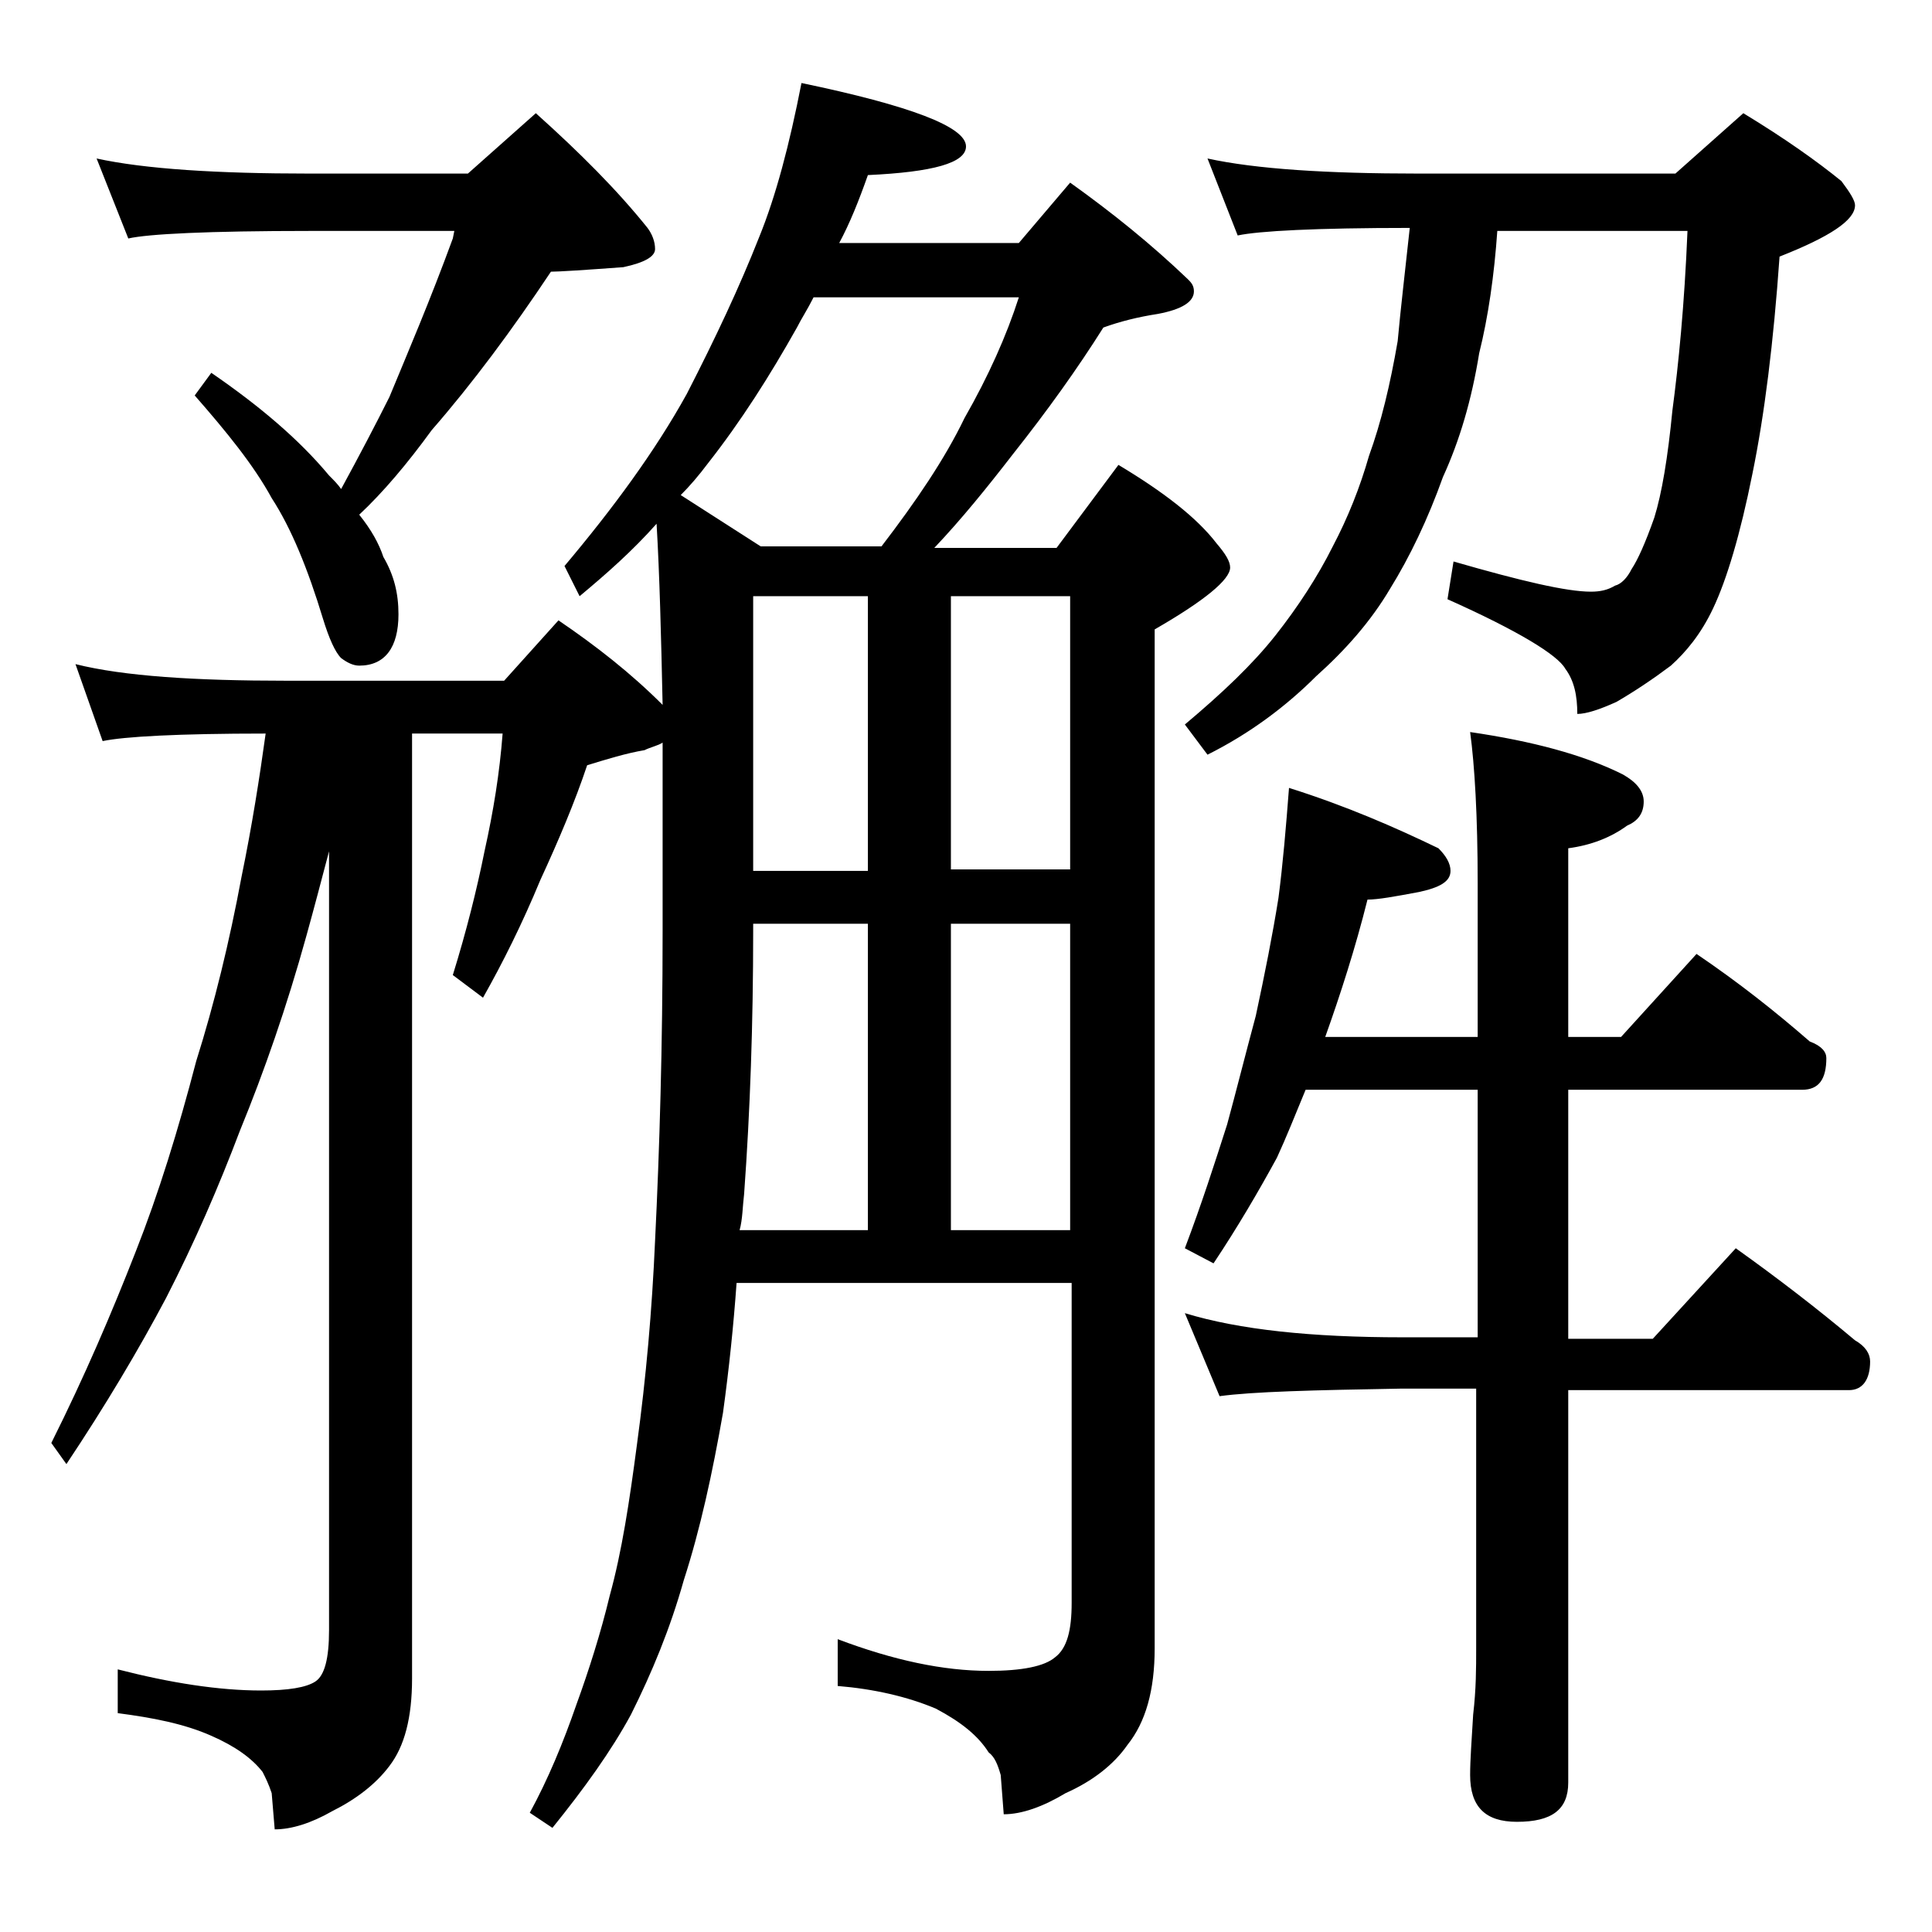 <?xml version="1.0" encoding="utf-8"?>
<!-- Generator: Adobe Illustrator 18.0.0, SVG Export Plug-In . SVG Version: 6.00 Build 0)  -->
<!DOCTYPE svg PUBLIC "-//W3C//DTD SVG 1.1//EN" "http://www.w3.org/Graphics/SVG/1.1/DTD/svg11.dtd">
<svg version="1.1" id="Layer_1" xmlns="http://www.w3.org/2000/svg" xmlns:xlink="http://www.w3.org/1999/xlink" x="0px" y="0px"
	 viewBox="0 0 128 128" enable-background="new 0 0 128 128" xml:space="preserve">
<path d="M5,44c3.2,0.8,7.9,1.1,14,1.1h14.4l3.6-4c2.5,1.7,4.8,3.5,6.9,5.6c-0.1-4.6-0.2-8.6-0.4-12c-1.6,1.8-3.3,3.3-5.1,4.8l-1-2
	c3.2-3.8,6-7.6,8.1-11.4c1.9-3.7,3.5-7.1,4.8-10.4c1.1-2.7,2-6.1,2.8-10.2C60.3,7,64,8.4,64,9.7c0,1.1-2.2,1.7-6.5,1.9
	c-0.6,1.7-1.2,3.2-1.9,4.5h11.9l3.4-4c2.8,2,5.4,4.1,7.8,6.4c0.2,0.2,0.4,0.4,0.4,0.8c0,0.7-0.8,1.2-2.4,1.5
	c-1.3,0.2-2.5,0.5-3.6,0.9c-1.7,2.7-3.7,5.5-6,8.4c-1.7,2.2-3.4,4.3-5.2,6.2h8.1l4.1-5.5c3,1.8,5.2,3.5,6.5,5.2
	c0.6,0.7,0.9,1.2,0.9,1.6c0,0.8-1.7,2.2-5,4.1v67.5c0,2.8-0.6,4.9-1.8,6.4c-0.9,1.3-2.3,2.4-4.1,3.2c-1.5,0.9-2.9,1.4-4.1,1.4
	l-0.2-2.6c-0.2-0.7-0.4-1.2-0.8-1.5c-0.7-1.1-1.8-2-3.5-2.9c-1.9-0.8-4.1-1.3-6.5-1.5v-3.1c3.7,1.4,7,2.1,10,2.1
	c2.2,0,3.7-0.3,4.4-0.9c0.8-0.6,1.1-1.8,1.1-3.6V85H48.8c-0.2,2.8-0.5,5.7-0.9,8.6c-0.7,4-1.5,7.7-2.6,11.1
	c-0.9,3.2-2.1,6.1-3.5,8.9c-1.3,2.4-3.1,4.9-5.2,7.5l-1.5-1c1.2-2.2,2.2-4.6,3.1-7.2c0.8-2.2,1.6-4.7,2.2-7.2
	c0.8-2.9,1.3-6.2,1.8-10c0.6-4.4,1-8.9,1.2-13.5c0.3-6.1,0.5-12.9,0.5-20.5V49.2c-0.3,0.2-0.8,0.3-1.2,0.5c-1.2,0.2-2.5,0.6-3.8,1
	c-0.8,2.4-1.9,5-3.1,7.6c-1.2,2.9-2.5,5.5-3.8,7.8l-2-1.5c0.9-2.9,1.6-5.7,2.1-8.2c0.6-2.7,1-5.2,1.2-7.8h-6v62.6
	c0,2.6-0.5,4.5-1.5,5.8c-0.9,1.2-2.2,2.2-3.8,3c-1.4,0.8-2.7,1.2-3.8,1.2l-0.2-2.4c-0.2-0.6-0.4-1-0.6-1.4c-0.7-0.9-1.8-1.7-3.4-2.4
	c-1.8-0.8-3.9-1.2-6.2-1.5v-2.9c3.5,0.9,6.7,1.4,9.5,1.4c1.8,0,3-0.2,3.6-0.6c0.6-0.4,0.9-1.5,0.9-3.4V56.4c-0.5,1.9-1,3.8-1.5,5.6
	c-1.3,4.7-2.8,9-4.4,12.9c-1.4,3.7-3,7.4-4.9,11.1c-1.8,3.4-4,7.1-6.6,11l-1-1.4C5.6,91.2,7.4,87,9,82.9c1.5-3.8,2.8-8,4-12.6
	c1.2-3.8,2.2-7.9,3-12.2c0.7-3.4,1.2-6.6,1.6-9.5c-5.8,0-9.4,0.2-10.8,0.5L5,44z M6.4,10.5c3.2,0.7,8,1,14.1,1H31l4.5-4
	c2.9,2.6,5.4,5.1,7.4,7.6c0.3,0.4,0.5,0.9,0.5,1.4s-0.7,0.9-2.1,1.2C38.6,17.9,37,18,36.5,18c-2.6,3.9-5.2,7.4-7.9,10.5
	c-1.6,2.2-3.2,4.1-4.8,5.6c0.8,1,1.3,1.9,1.6,2.8c0.7,1.2,1,2.4,1,3.8c0,2.2-0.9,3.4-2.6,3.4c-0.4,0-0.8-0.2-1.2-0.5
	c-0.4-0.4-0.8-1.3-1.2-2.6c-1-3.3-2.1-6-3.4-8c-1.2-2.2-3-4.4-5.1-6.8l1.1-1.5c3.2,2.2,5.8,4.4,7.8,6.8c0.3,0.3,0.6,0.6,0.8,0.9
	c1.2-2.2,2.3-4.3,3.2-6.1c1.2-2.9,2.7-6.4,4.2-10.5l0.1-0.5h-9.6c-6.7,0-10.7,0.2-12,0.5L6.4,10.5z M50.4,36.2h8
	c2.3-3,4.2-5.8,5.5-8.5c1.6-2.8,2.8-5.5,3.6-8H53.9c-0.4,0.8-0.8,1.4-1.1,2c-1.8,3.2-3.7,6.2-5.9,9c-0.6,0.8-1.2,1.5-1.8,2.1
	L50.4,36.2z M49,81.5h8.5V61.2h-7.6v0.5c0,6.1-0.2,11.9-0.6,17.4C49.2,79.9,49.2,80.8,49,81.5z M49.9,57.7h7.6V39.5h-7.6V57.7z
	 M63,39.5v18.1h7.9V39.5H63z M63,81.5h7.9V61.2H63V81.5z M80,10.5c3.2,0.7,7.9,1,14,1h17l4.5-4c2.8,1.7,4.9,3.2,6.5,4.5
	c0.6,0.8,0.9,1.3,0.9,1.6c0,1-1.7,2.1-5,3.4c-0.4,5.7-1,10.5-1.8,14.4c-0.8,4-1.7,7-2.6,8.9c-0.8,1.7-1.8,2.9-2.8,3.8
	c-1.2,0.9-2.4,1.7-3.6,2.4c-1.1,0.5-2,0.8-2.6,0.8c0-1.2-0.2-2.2-0.8-3c-0.5-0.9-3.1-2.5-7.8-4.6l0.4-2.5c4.5,1.3,7.5,2,9.1,2
	c0.6,0,1.1-0.1,1.6-0.4c0.4-0.1,0.8-0.5,1.1-1.1c0.4-0.6,0.9-1.7,1.5-3.4c0.5-1.6,0.9-4,1.2-7.1c0.4-3,0.8-7,1-11.9H99.2
	C99,18.2,98.6,21,98,23.4c-0.5,3.1-1.3,5.8-2.4,8.2c-1,2.8-2.2,5.3-3.5,7.4c-1.3,2.2-3,4.1-4.9,5.8c-2,2-4.4,3.8-7.2,5.2l-1.5-2
	c2.5-2.1,4.5-4,6-5.9c1.5-1.9,2.8-3.9,3.8-5.9c1-1.9,1.8-3.9,2.4-6c0.8-2.2,1.4-4.7,1.9-7.6c0.2-2.2,0.5-4.7,0.8-7.5
	c-6.2,0-10,0.2-11.4,0.5L80,10.5z M85.4,52.2c3.8,1.2,7,2.6,9.9,4c0.5,0.5,0.8,1,0.8,1.5c0,0.7-0.7,1.1-2.1,1.4
	c-1.6,0.3-2.7,0.5-3.4,0.5c-0.8,3.2-1.8,6.3-2.8,9.1h10.1V58.5c0-4.4-0.2-7.8-0.5-10c4.1,0.6,7.5,1.5,10.1,2.8
	c0.9,0.5,1.4,1.1,1.4,1.8c0,0.8-0.4,1.3-1.1,1.6c-1.1,0.8-2.4,1.3-3.9,1.5v12.5h3.5l5-5.5c2.8,1.9,5.2,3.8,7.5,5.8
	c0.8,0.3,1.1,0.7,1.1,1.1c0,1.4-0.5,2.1-1.6,2.1h-15.5v16.5h5.6l5.5-6c2.8,2,5.4,4,7.9,6.1c0.7,0.4,1,0.9,1,1.4
	c0,1.2-0.5,1.9-1.4,1.9h-18.6v26c0,1.8-1.1,2.6-3.4,2.6c-2.1,0-3.1-1-3.1-3.1c0-1,0.1-2.3,0.2-4c0.2-1.7,0.2-3.1,0.2-4.4V92h-5
	c-5.8,0.1-9.8,0.2-12,0.5L78.5,87c3.6,1.1,8.4,1.6,14.4,1.6h5V72.2H86.5c-0.7,1.7-1.3,3.2-1.9,4.5c-1.2,2.2-2.6,4.6-4.2,7l-1.9-1
	c1.1-2.9,2-5.7,2.8-8.2c0.6-2.2,1.2-4.6,1.9-7.2c0.6-2.8,1.1-5.3,1.5-7.8C85,57.2,85.2,54.8,85.4,52.2z"/>
</svg>
